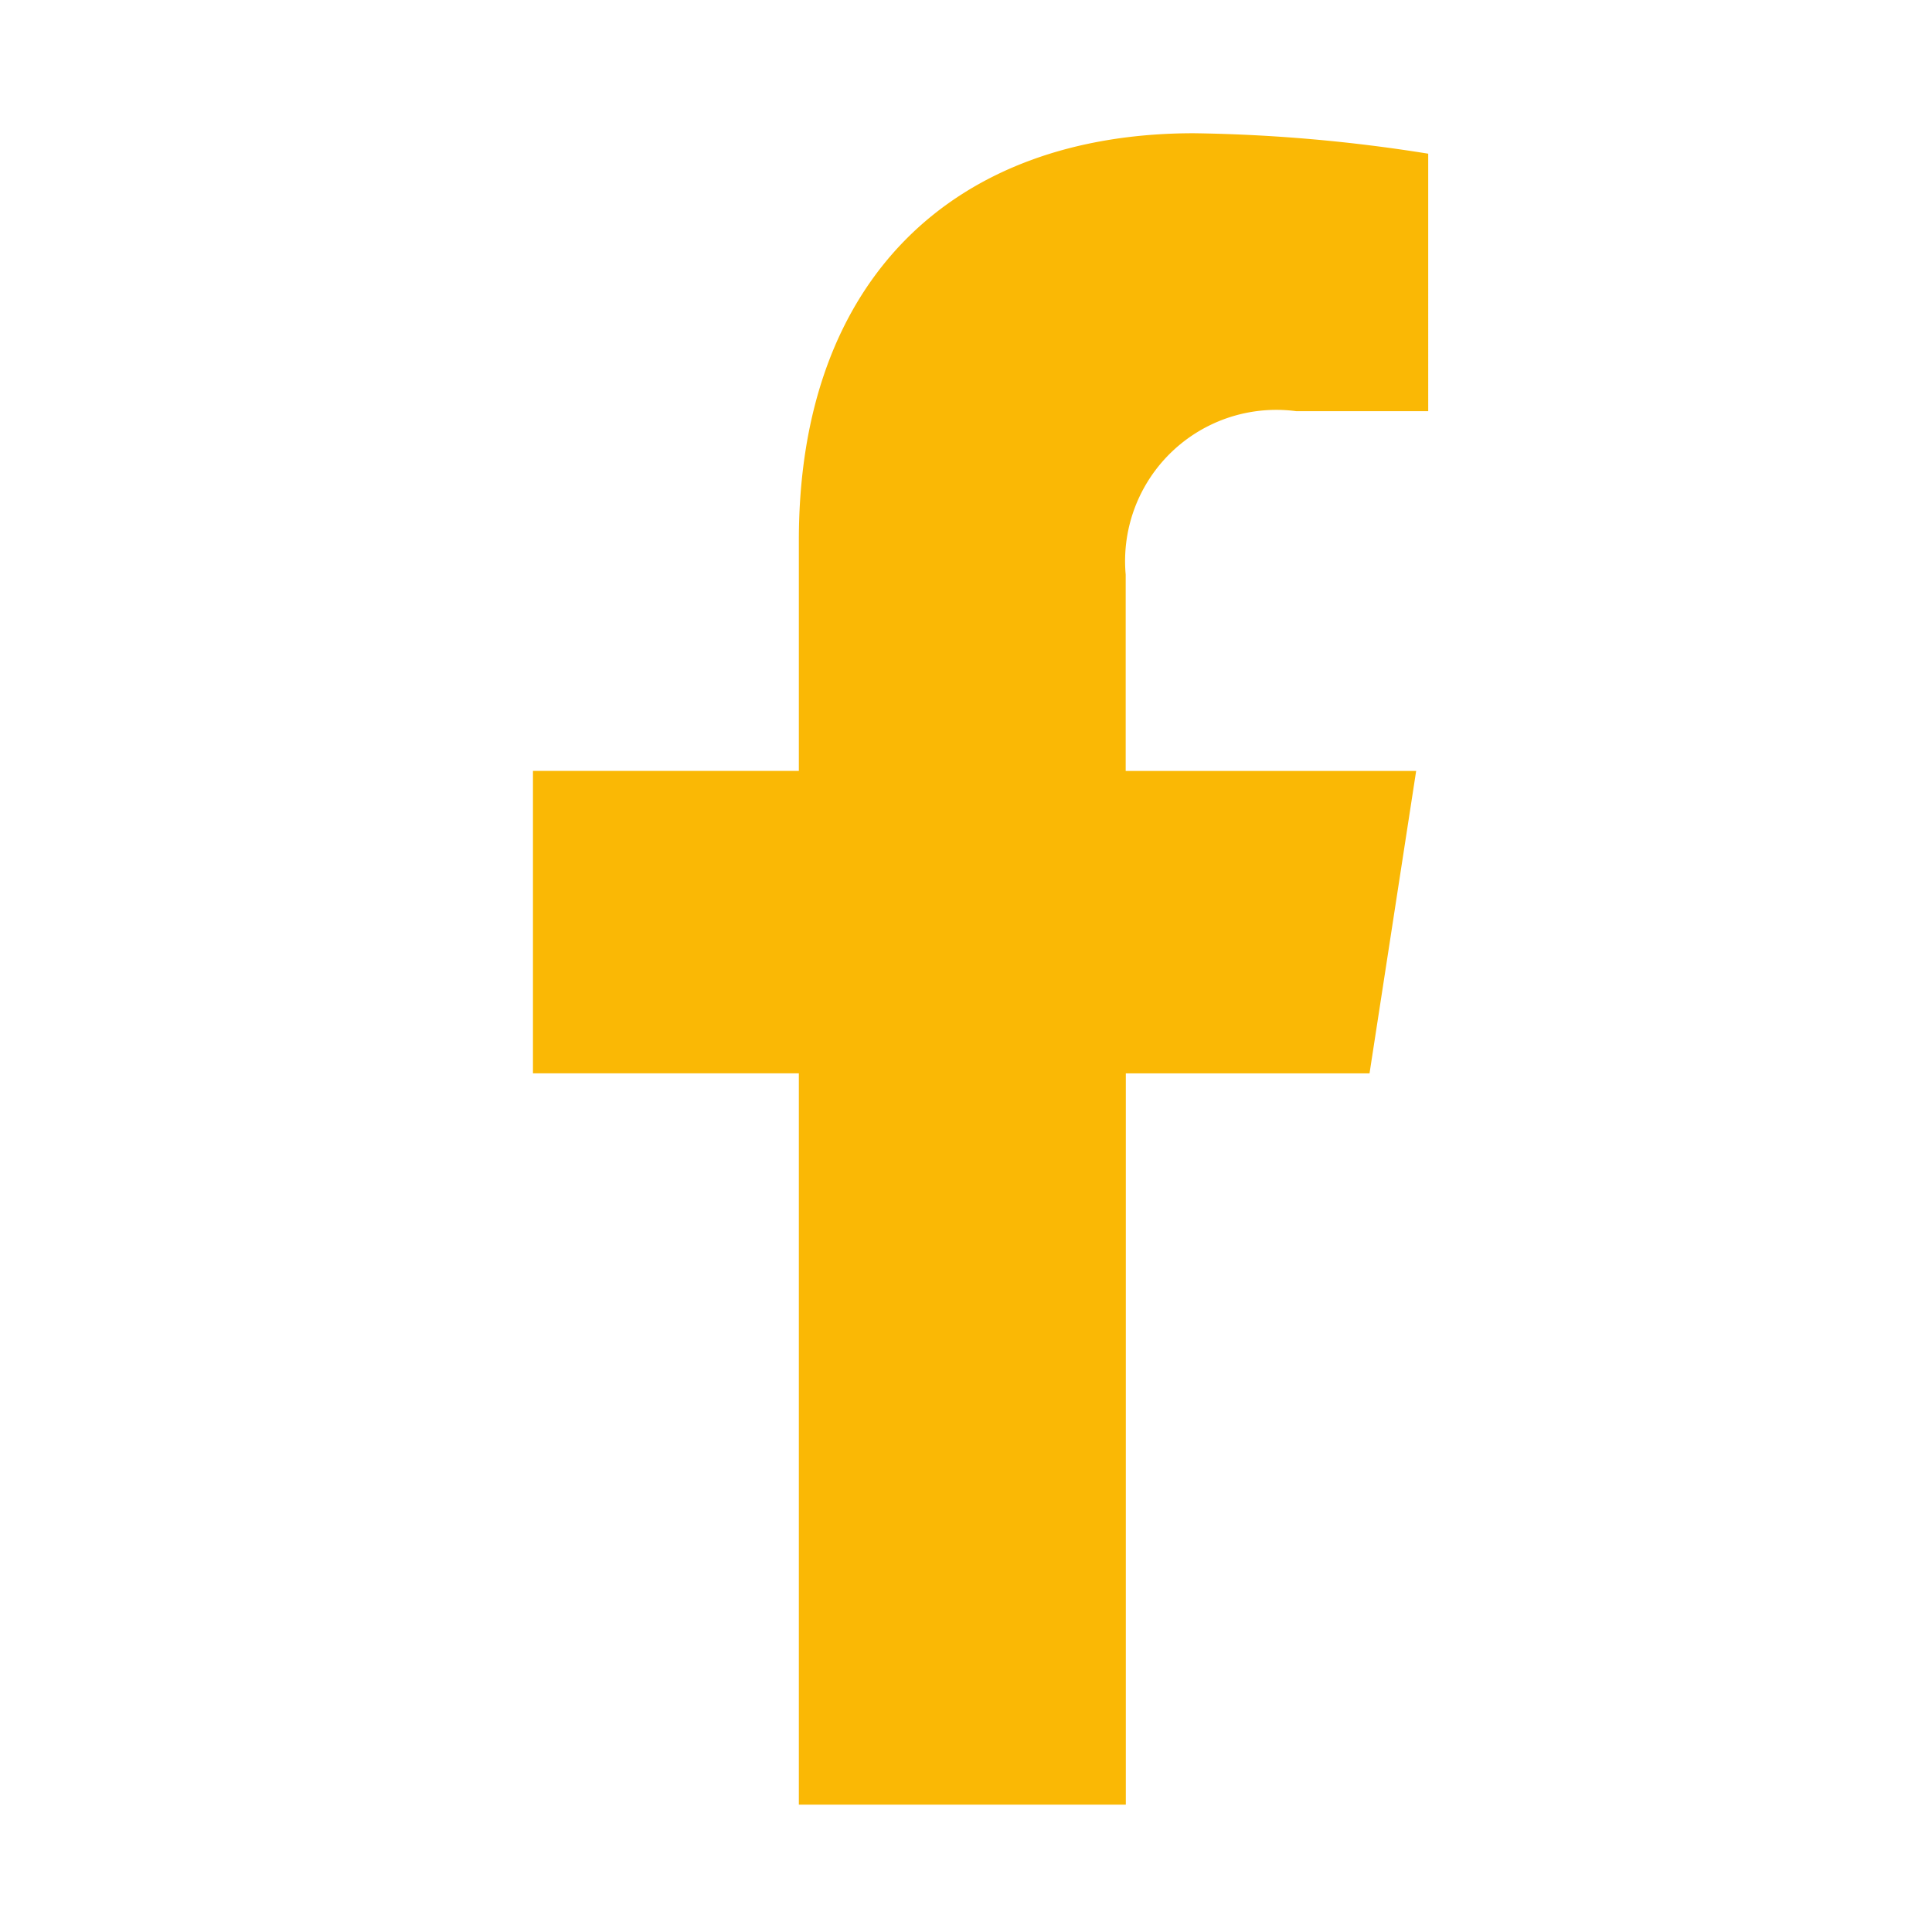 <svg xmlns="http://www.w3.org/2000/svg" xmlns:xlink="http://www.w3.org/1999/xlink" width="29" height="29" viewBox="0 0 29 29">
  <rect x="0" y="0" width="29" height="29" fill="#333333" stroke="none"/>
  <defs>
    <clipPath id="clip-Mesa_de_trabajo_11">
      <rect width="29" height="29"/>
    </clipPath>
  </defs>
  <g id="Mesa_de_trabajo_11" data-name="Mesa de trabajo – 11" clip-path="url(#clip-Mesa_de_trabajo_11)">
    <rect width="29" height="29" fill="#fff"/>
    <g id="Grupo_575" data-name="Grupo 575" transform="translate(8 2)">
      <path id="Icon_awesome-facebook-f" data-name="Icon awesome-facebook-f" d="M14.166,14.112l.7-4.54H10.506V6.625a2.27,2.27,0,0,1,2.56-2.453h1.981V.307A24.153,24.153,0,0,0,11.53,0C7.943,0,5.6,2.175,5.6,6.111v3.46H1.609v4.54H5.6V25.088h4.908V14.112Z" transform="translate(-1.609 0)" fill="#fab805"/>
    </g>
  </g>
</svg>
